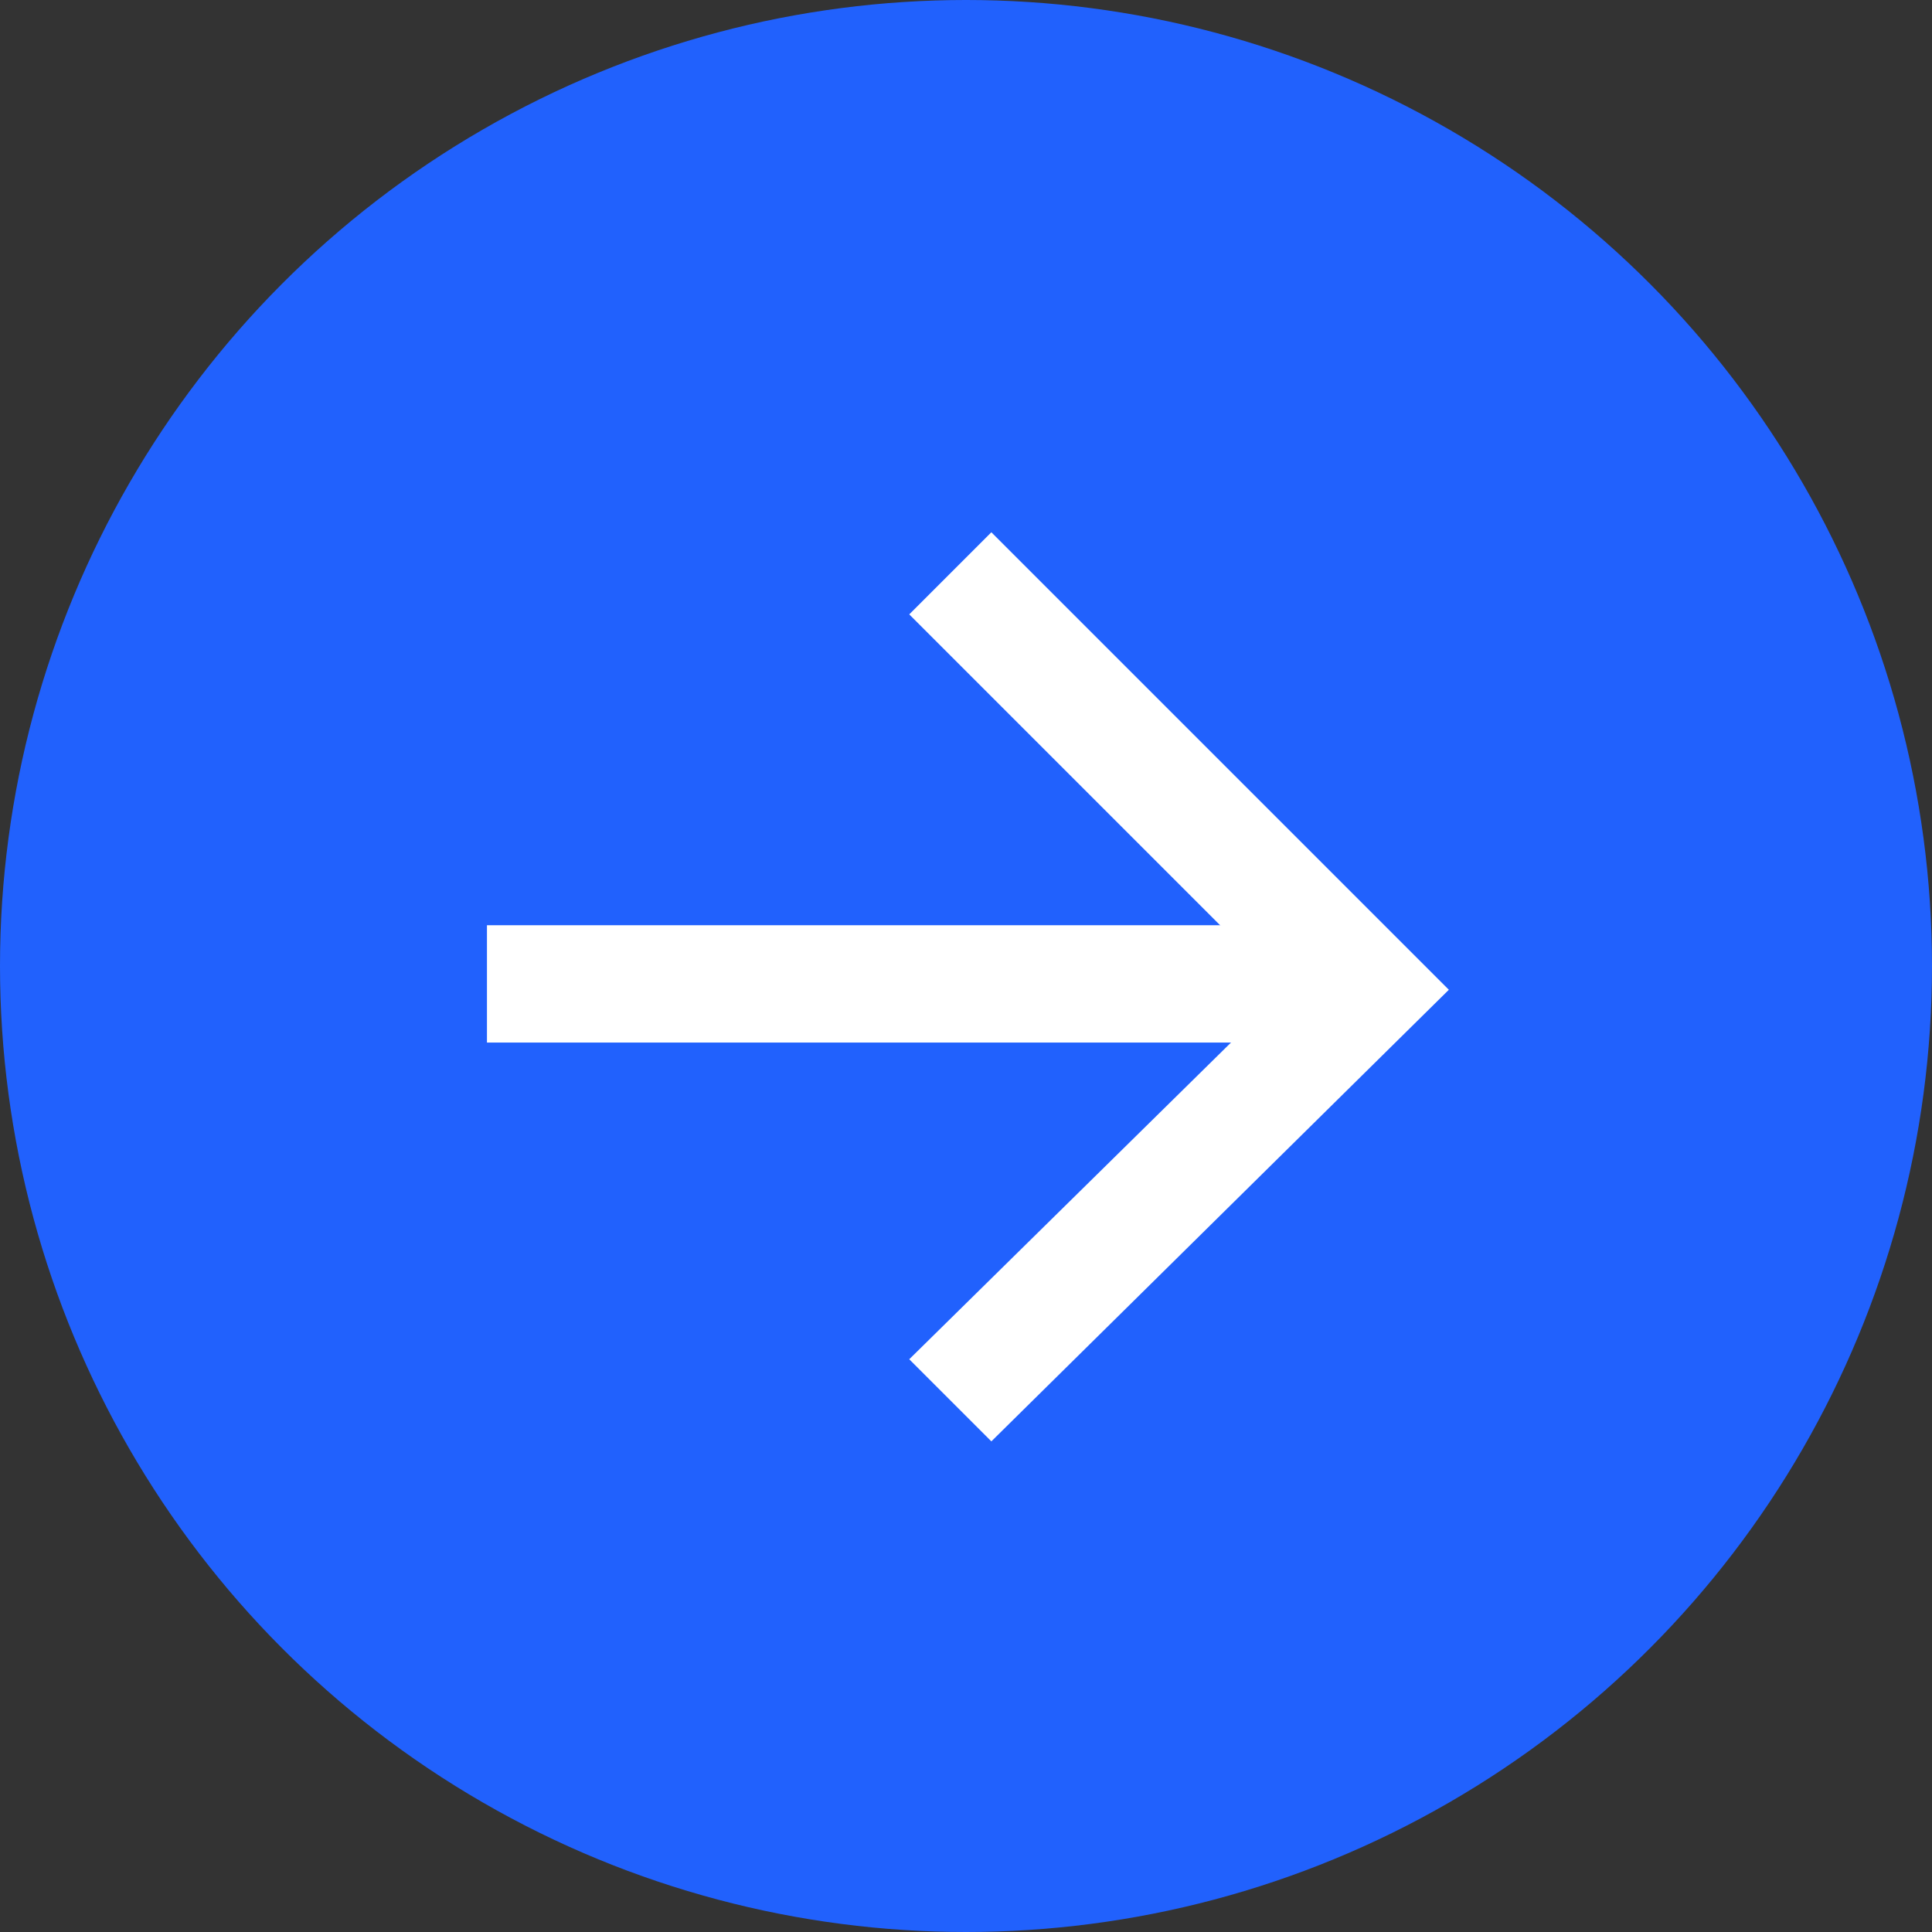 <?xml version="1.0" encoding="UTF-8"?>
<svg width="40px" height="40px" viewBox="0 0 40 40" version="1.1" xmlns="http://www.w3.org/2000/svg" xmlns:xlink="http://www.w3.org/1999/xlink">
    <rect x="0" y="0" width="40" height="40" fill="#333333" stroke="none"/>
    <!-- Generator: Sketch 59.1 (86144) - https://sketch.com -->
    <title>编组 13</title>
    <desc>Created with Sketch.</desc>
    <g id="页面-1" stroke="none" stroke-width="1" fill="none" fill-rule="evenodd">
        <g id="落地页-软件开发-移动端" transform="translate(-300, -3059)">
            <g id="编组-13" transform="translate(300, 3059)">
                <circle id="椭圆形" fill="#2161FD" cx="20" cy="20" r="20"></circle>
                <g id="fanhui" transform="translate(20, 20.5) scale(-1, 1) translate(-20, -20.5) translate(10, 11)" fill="#FFFFFF" fill-rule="nonzero">
                    <polygon id="路径" points="19.918 8.156 19.918 10.585 2.917 10.585 2.917 8.156"></polygon>
                    <polygon id="路径" points="9.475 18.842 0.003 9.492 9.475 0.02 11.175 1.72 3.403 9.492 11.175 17.142"></polygon>
                </g>
            </g>
        </g>
    </g>
</svg>